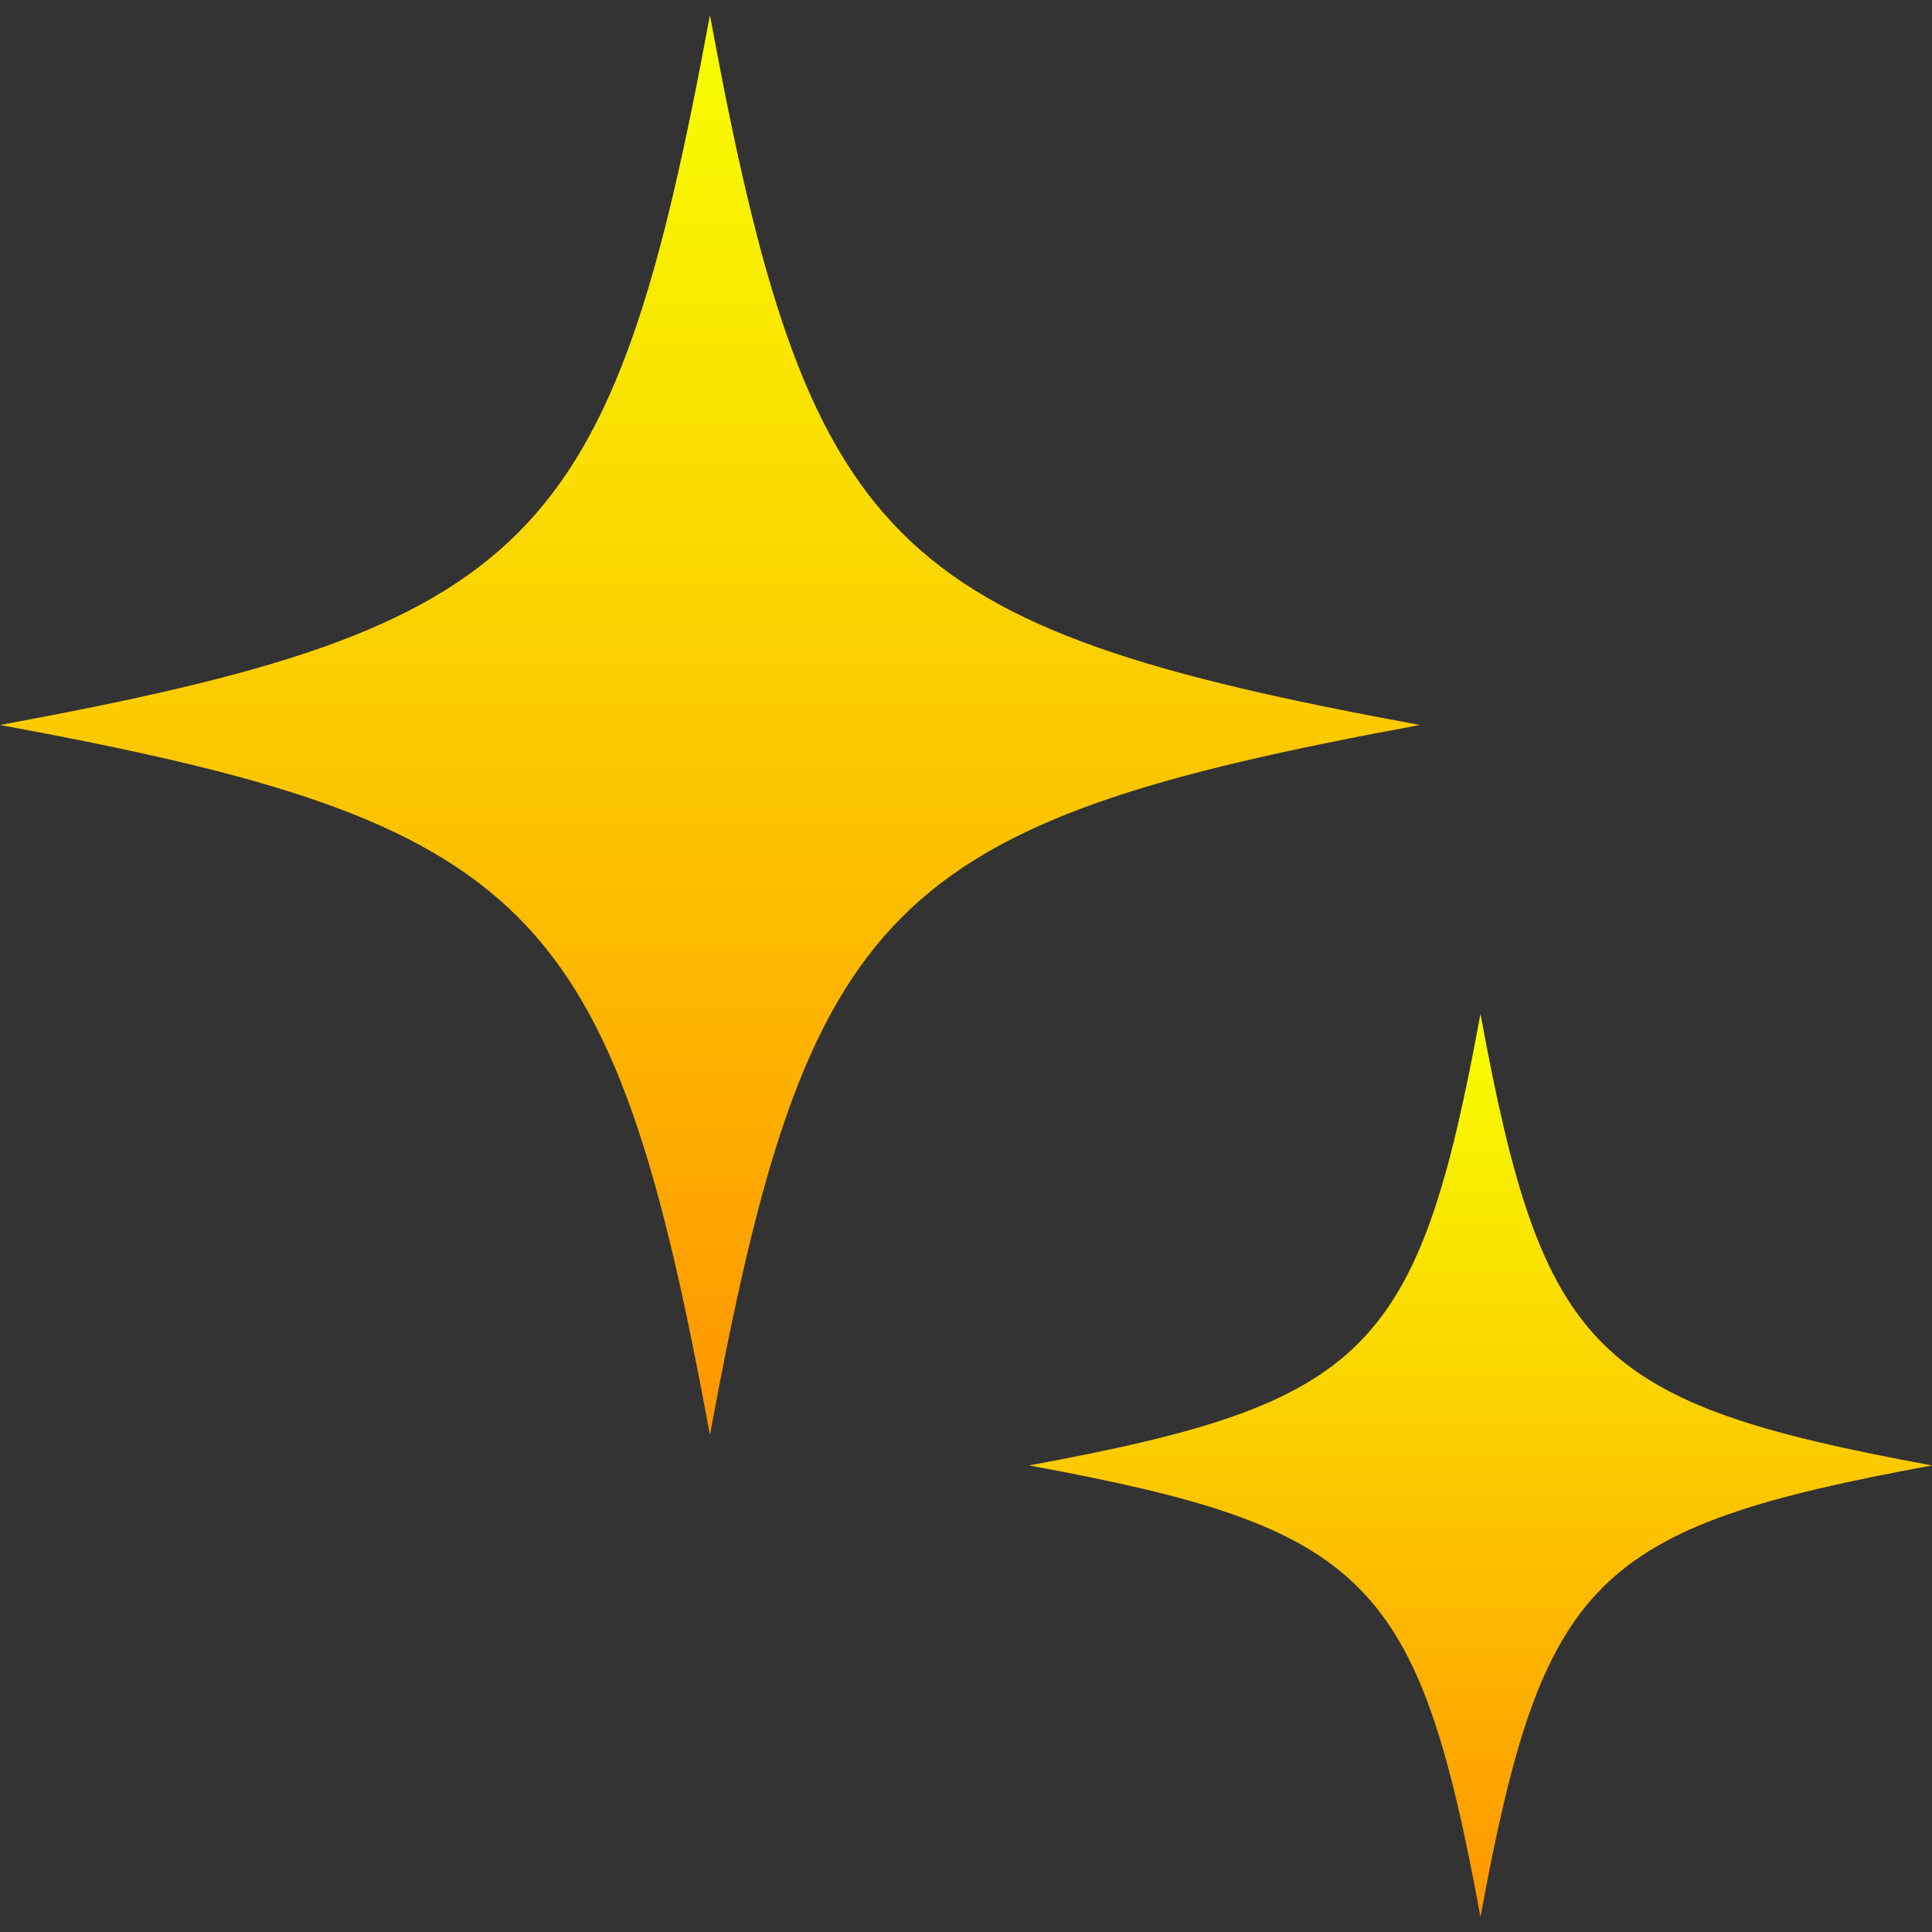 <svg width="24" height="24" viewBox="0 0 24 24" fill="none" xmlns="http://www.w3.org/2000/svg">
<rect x="0" y="0" width="24" height="24" fill="#333333" stroke="none"/>
<g clip-path="url(#clip0_79_7975)">
<path d="M8.819 0.187C7.602 6.801 6.614 7.789 0 9.006C6.614 10.224 7.602 11.211 8.819 17.826C10.037 11.211 11.024 10.224 17.639 9.006C11.024 7.789 10.037 6.801 8.819 0.187Z" fill="url(#paint0_linear_79_7975)"/>
<path d="M18.391 12.595C17.617 16.802 16.989 17.43 12.782 18.204C16.989 18.978 17.617 19.606 18.391 23.813C19.165 19.606 19.793 18.978 24 18.204C19.793 17.43 19.165 16.802 18.391 12.595Z" fill="url(#paint1_linear_79_7975)"/>
</g>
<defs>
<linearGradient id="paint0_linear_79_7975" x1="8.819" y1="0.187" x2="8.819" y2="17.826" gradientUnits="userSpaceOnUse">
<stop stop-color="#F7FF00"/>
<stop offset="1" stop-color="#FF9500"/>
</linearGradient>
<linearGradient id="paint1_linear_79_7975" x1="18.391" y1="12.595" x2="18.391" y2="23.813" gradientUnits="userSpaceOnUse">
<stop stop-color="#F7FF00"/>
<stop offset="1" stop-color="#FF9500"/>
</linearGradient>
<clipPath id="clip0_79_7975">
<rect width="24" height="24" fill="white"/>
</clipPath>
</defs>
</svg>
